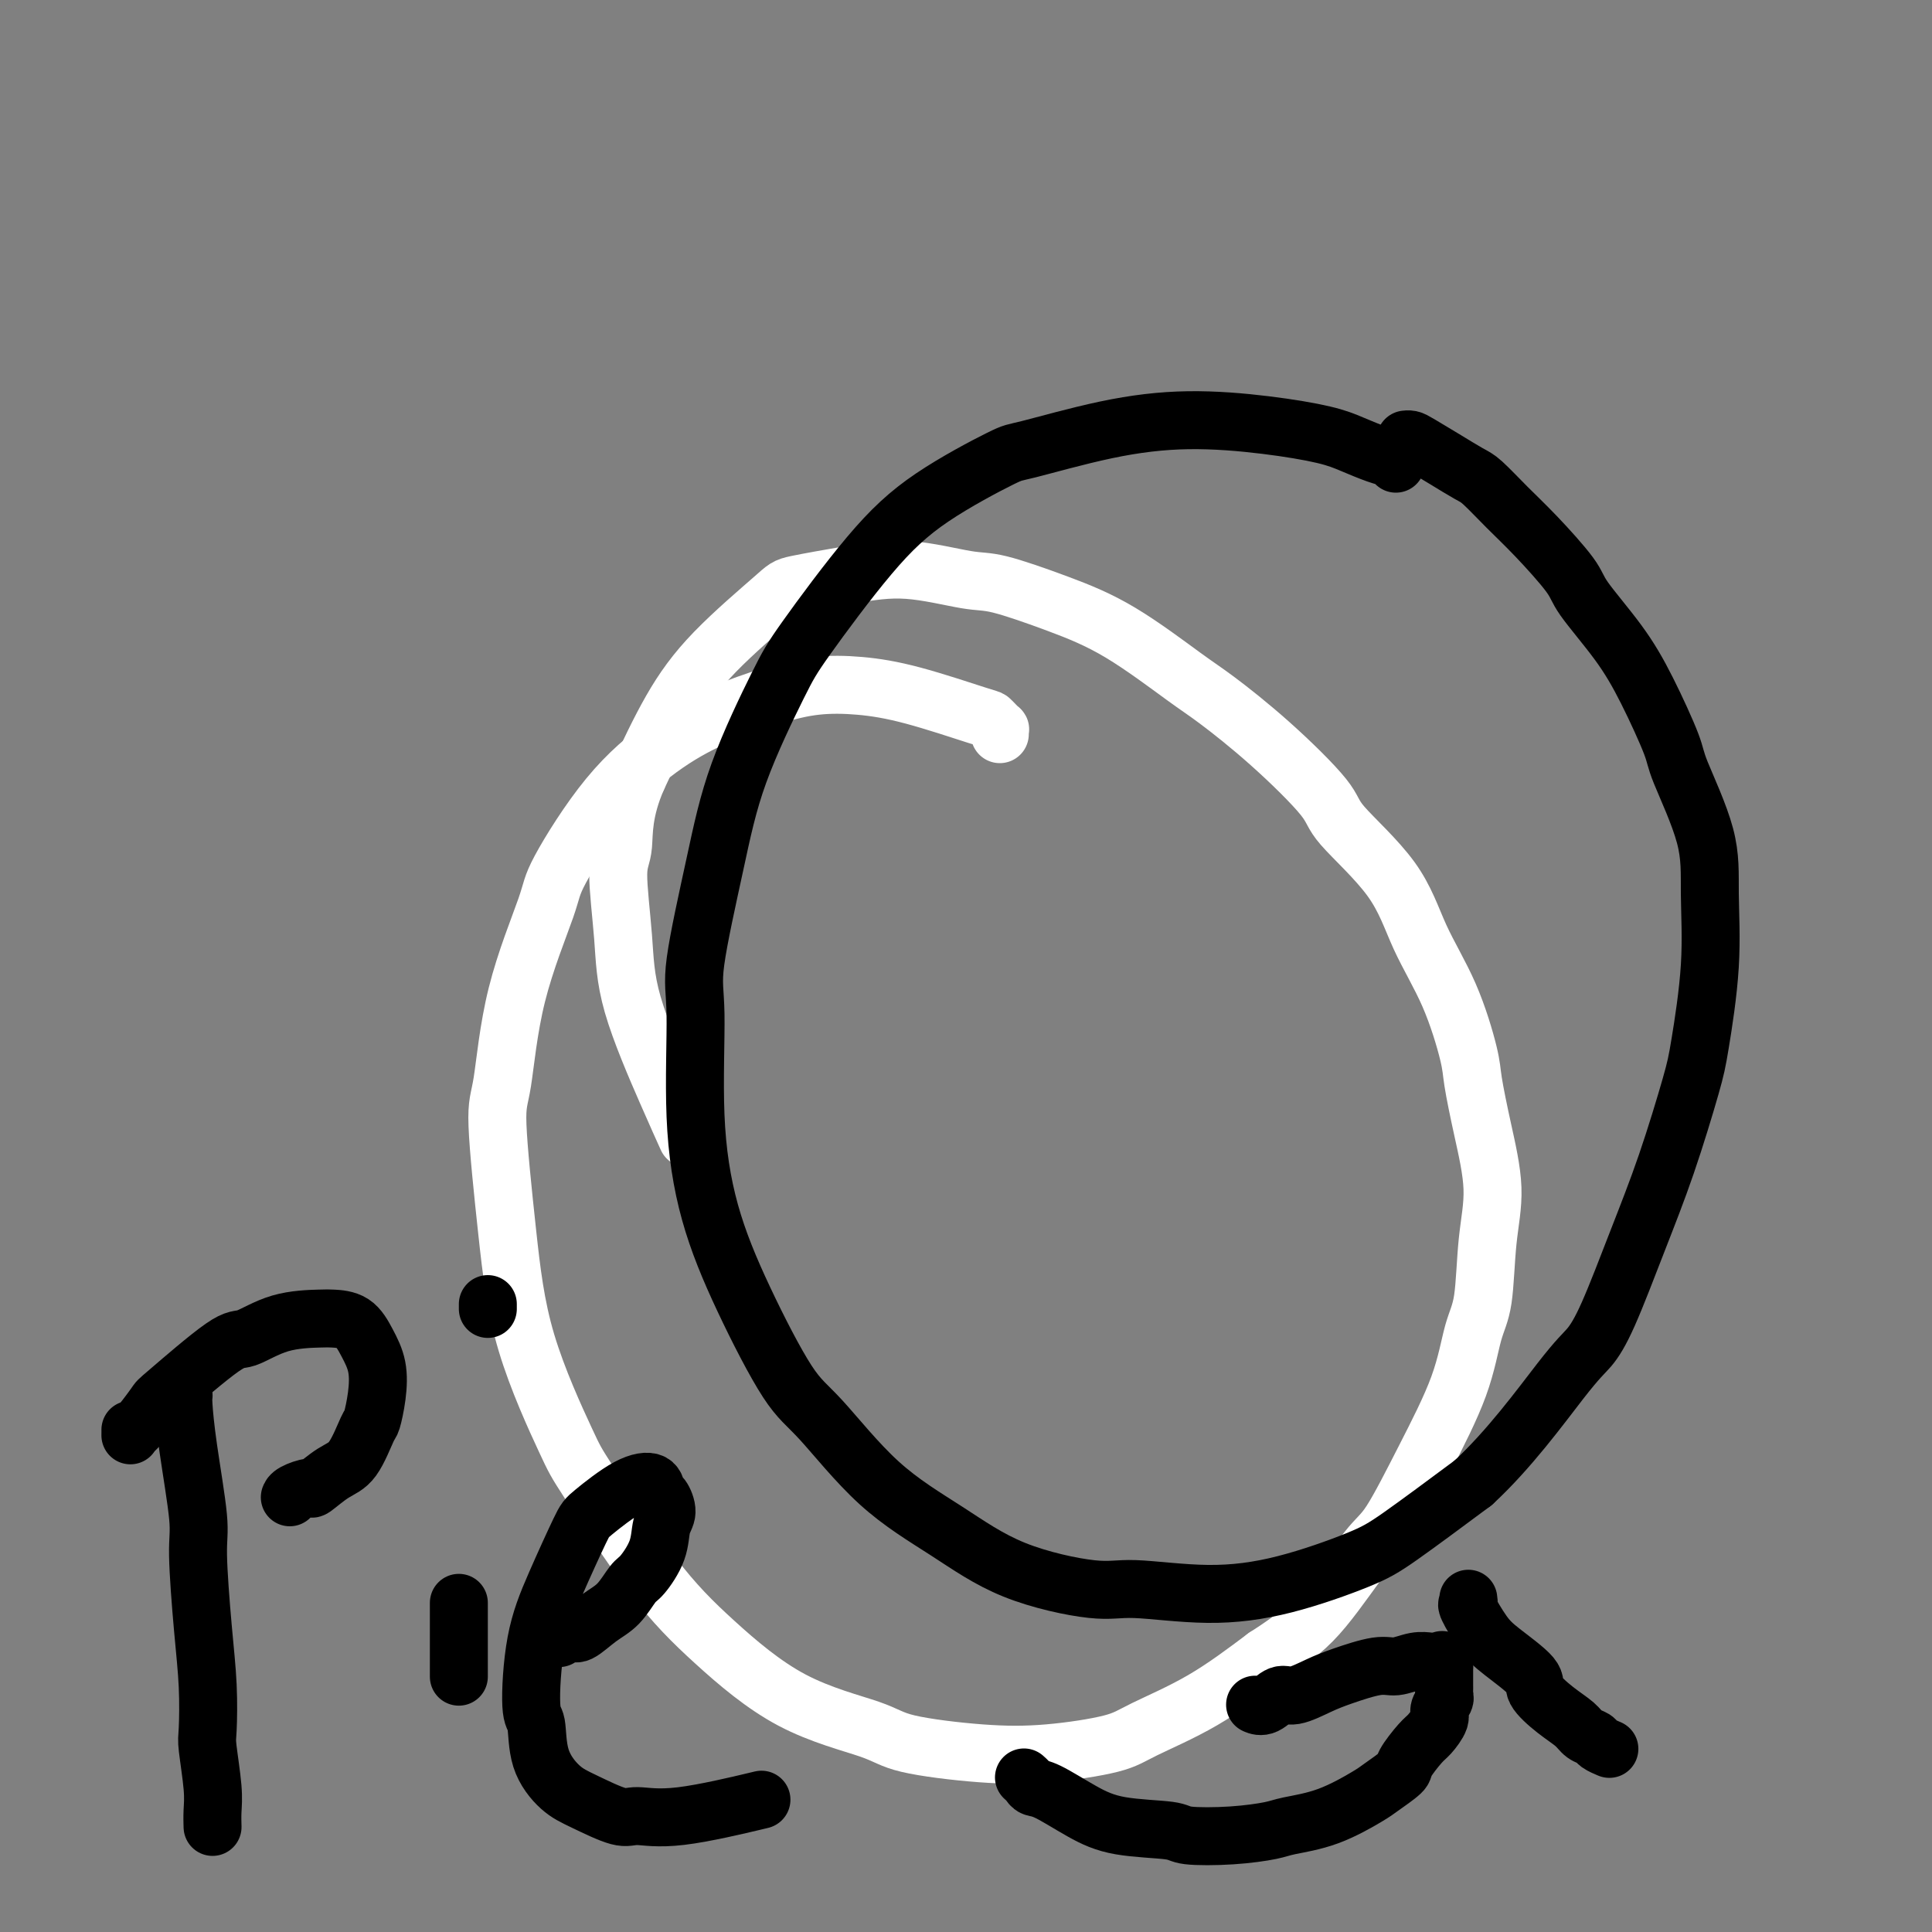 <svg viewBox='0 0 400 400' version='1.1' xmlns='http://www.w3.org/2000/svg' xmlns:xlink='http://www.w3.org/1999/xlink'><rect x="0" y="0" width="400" height="400" fill="#808080" stroke="none"/><g fill='none' stroke='#FFFFFF' stroke-width='12' stroke-linecap='round' stroke-linejoin='round'><path d='M207,152c-0.023,-0.445 -0.045,-0.890 0,-1c0.045,-0.110 0.158,0.115 0,0c-0.158,-0.115 -0.587,-0.570 -1,-1c-0.413,-0.430 -0.810,-0.834 -1,-1c-0.190,-0.166 -0.174,-0.092 -3,-1c-2.826,-0.908 -8.496,-2.796 -13,-4c-4.504,-1.204 -7.844,-1.723 -11,-2c-3.156,-0.277 -6.128,-0.313 -9,0c-2.872,0.313 -5.646,0.976 -9,2c-3.354,1.024 -7.289,2.409 -11,4c-3.711,1.591 -7.196,3.388 -11,6c-3.804,2.612 -7.925,6.041 -12,11c-4.075,4.959 -8.102,11.450 -10,15c-1.898,3.550 -1.666,4.161 -3,8c-1.334,3.839 -4.234,10.906 -6,18c-1.766,7.094 -2.396,14.216 -3,18c-0.604,3.784 -1.180,4.232 -1,9c0.180,4.768 1.117,13.856 2,22c0.883,8.144 1.712,15.344 4,23c2.288,7.656 6.034,15.768 8,20c1.966,4.232 2.150,4.582 5,9c2.850,4.418 8.364,12.902 13,19c4.636,6.098 8.394,9.809 13,14c4.606,4.191 10.059,8.862 16,12c5.941,3.138 12.371,4.744 16,6c3.629,1.256 4.456,2.161 8,3c3.544,0.839 9.804,1.610 15,2c5.196,0.390 9.329,0.397 14,0c4.671,-0.397 9.881,-1.199 13,-2c3.119,-0.801 4.147,-1.600 7,-3c2.853,-1.400 7.529,-3.400 12,-6c4.471,-2.600 8.735,-5.800 13,-9'/><path d='M262,343c6.097,-3.913 8.841,-6.194 12,-10c3.159,-3.806 6.733,-9.137 9,-12c2.267,-2.863 3.227,-3.260 5,-6c1.773,-2.740 4.358,-7.825 7,-13c2.642,-5.175 5.340,-10.440 7,-15c1.660,-4.560 2.281,-8.413 3,-11c0.719,-2.587 1.534,-3.907 2,-7c0.466,-3.093 0.583,-7.959 1,-12c0.417,-4.041 1.135,-7.258 1,-11c-0.135,-3.742 -1.123,-8.008 -2,-12c-0.877,-3.992 -1.642,-7.710 -2,-10c-0.358,-2.290 -0.310,-3.152 -1,-6c-0.690,-2.848 -2.117,-7.684 -4,-12c-1.883,-4.316 -4.221,-8.114 -6,-12c-1.779,-3.886 -3.000,-7.860 -6,-12c-3.000,-4.140 -7.779,-8.448 -10,-11c-2.221,-2.552 -1.884,-3.350 -4,-6c-2.116,-2.650 -6.685,-7.152 -11,-11c-4.315,-3.848 -8.377,-7.042 -11,-9c-2.623,-1.958 -3.808,-2.680 -7,-5c-3.192,-2.320 -8.390,-6.237 -13,-9c-4.610,-2.763 -8.632,-4.370 -13,-6c-4.368,-1.630 -9.083,-3.281 -12,-4c-2.917,-0.719 -4.037,-0.505 -7,-1c-2.963,-0.495 -7.770,-1.698 -12,-2c-4.230,-0.302 -7.882,0.296 -12,1c-4.118,0.704 -8.700,1.515 -11,2c-2.300,0.485 -2.318,0.646 -5,3c-2.682,2.354 -8.030,6.903 -12,11c-3.970,4.097 -6.563,7.742 -9,12c-2.437,4.258 -4.719,9.129 -7,14'/><path d='M132,161c-3.080,6.998 -2.778,11.492 -3,14c-0.222,2.508 -0.966,3.030 -1,6c-0.034,2.970 0.643,8.387 1,13c0.357,4.613 0.395,8.422 2,14c1.605,5.578 4.778,12.925 7,18c2.222,5.075 3.492,7.879 4,9c0.508,1.121 0.254,0.561 0,0'/></g>
<g fill='none' stroke='#000000' stroke-width='12' stroke-linecap='round' stroke-linejoin='round'><path d='M289,96c-0.205,-0.357 -0.409,-0.715 -1,-1c-0.591,-0.285 -1.567,-0.498 -3,-1c-1.433,-0.502 -3.321,-1.294 -5,-2c-1.679,-0.706 -3.147,-1.327 -6,-2c-2.853,-0.673 -7.090,-1.398 -12,-2c-4.910,-0.602 -10.493,-1.081 -16,-1c-5.507,0.081 -10.937,0.724 -17,2c-6.063,1.276 -12.758,3.187 -16,4c-3.242,0.813 -3.031,0.527 -6,2c-2.969,1.473 -9.119,4.704 -14,8c-4.881,3.296 -8.492,6.659 -13,12c-4.508,5.341 -9.913,12.662 -13,17c-3.087,4.338 -3.856,5.694 -6,10c-2.144,4.306 -5.662,11.563 -8,18c-2.338,6.437 -3.496,12.055 -5,19c-1.504,6.945 -3.355,15.219 -4,20c-0.645,4.781 -0.084,6.071 0,11c0.084,4.929 -0.307,13.497 0,21c0.307,7.503 1.314,13.942 3,20c1.686,6.058 4.052,11.734 7,18c2.948,6.266 6.477,13.123 9,17c2.523,3.877 4.040,4.774 7,8c2.960,3.226 7.364,8.783 12,13c4.636,4.217 9.503,7.096 14,10c4.497,2.904 8.624,5.833 14,8c5.376,2.167 12.002,3.574 16,4c3.998,0.426 5.370,-0.127 9,0c3.630,0.127 9.520,0.935 15,1c5.480,0.065 10.551,-0.611 16,-2c5.449,-1.389 11.275,-3.489 15,-5c3.725,-1.511 5.350,-2.432 9,-5c3.650,-2.568 9.325,-6.784 15,-11'/><path d='M305,307c7.470,-6.869 14.145,-16.043 18,-21c3.855,-4.957 4.889,-5.697 6,-7c1.111,-1.303 2.299,-3.168 4,-7c1.701,-3.832 3.913,-9.631 6,-15c2.087,-5.369 4.047,-10.308 6,-16c1.953,-5.692 3.897,-12.135 5,-16c1.103,-3.865 1.363,-5.150 2,-9c0.637,-3.850 1.649,-10.263 2,-16c0.351,-5.737 0.041,-10.796 0,-15c-0.041,-4.204 0.187,-7.551 -1,-12c-1.187,-4.449 -3.789,-10.000 -5,-13c-1.211,-3.000 -1.030,-3.449 -2,-6c-0.970,-2.551 -3.090,-7.202 -5,-11c-1.910,-3.798 -3.608,-6.741 -6,-10c-2.392,-3.259 -5.477,-6.834 -7,-9c-1.523,-2.166 -1.484,-2.921 -3,-5c-1.516,-2.079 -4.589,-5.480 -7,-8c-2.411,-2.520 -4.162,-4.160 -6,-6c-1.838,-1.840 -3.763,-3.880 -5,-5c-1.237,-1.120 -1.785,-1.319 -3,-2c-1.215,-0.681 -3.096,-1.843 -5,-3c-1.904,-1.157 -3.830,-2.310 -5,-3c-1.170,-0.690 -1.584,-0.916 -2,-1c-0.416,-0.084 -0.833,-0.024 -1,0c-0.167,0.024 -0.083,0.012 0,0'/><path d='M38,289c0.014,-0.057 0.027,-0.114 0,0c-0.027,0.114 -0.096,0.399 0,2c0.096,1.601 0.355,4.517 1,9c0.645,4.483 1.676,10.532 2,14c0.324,3.468 -0.058,4.356 0,8c0.058,3.644 0.555,10.046 1,15c0.445,4.954 0.837,8.460 1,12c0.163,3.540 0.096,7.114 0,9c-0.096,1.886 -0.222,2.086 0,4c0.222,1.914 0.791,5.544 1,8c0.209,2.456 0.056,3.738 0,5c-0.056,1.262 -0.016,2.503 0,3c0.016,0.497 0.008,0.248 0,0'/><path d='M27,297c-0.001,0.152 -0.003,0.305 0,0c0.003,-0.305 0.010,-1.067 0,-1c-0.010,0.067 -0.039,0.963 1,0c1.039,-0.963 3.145,-3.785 4,-5c0.855,-1.215 0.460,-0.823 3,-3c2.540,-2.177 8.016,-6.923 11,-9c2.984,-2.077 3.478,-1.484 5,-2c1.522,-0.516 4.074,-2.141 7,-3c2.926,-0.859 6.227,-0.952 8,-1c1.773,-0.048 2.017,-0.051 3,0c0.983,0.051 2.705,0.158 4,1c1.295,0.842 2.163,2.420 3,4c0.837,1.580 1.641,3.162 2,5c0.359,1.838 0.271,3.933 0,6c-0.271,2.067 -0.725,4.106 -1,5c-0.275,0.894 -0.372,0.641 -1,2c-0.628,1.359 -1.786,4.328 -3,6c-1.214,1.672 -2.483,2.045 -4,3c-1.517,0.955 -3.282,2.490 -4,3c-0.718,0.510 -0.388,-0.007 -1,0c-0.612,0.007 -2.164,0.538 -3,1c-0.836,0.462 -0.956,0.855 -1,1c-0.044,0.145 -0.013,0.041 0,0c0.013,-0.041 0.006,-0.021 0,0'/><path d='M95,332c0.000,-0.132 0.000,-0.265 0,0c0.000,0.265 0.000,0.926 0,2c0.000,1.074 0.000,2.561 0,4c0.000,1.439 0.000,2.830 0,4c0.000,1.170 0.000,2.118 0,3c0.000,0.882 0.000,1.699 0,2c0.000,0.301 0.000,0.086 0,0c0.000,-0.086 0.000,-0.043 0,0'/><path d='M101,270c0.000,0.417 0.000,0.833 0,1c0.000,0.167 0.000,0.083 0,0'/><path d='M116,339c-0.191,0.133 -0.382,0.267 0,0c0.382,-0.267 1.338,-0.933 2,-1c0.662,-0.067 1.030,0.465 2,0c0.970,-0.465 2.544,-1.929 4,-3c1.456,-1.071 2.795,-1.750 4,-3c1.205,-1.250 2.275,-3.072 3,-4c0.725,-0.928 1.106,-0.963 2,-2c0.894,-1.037 2.303,-3.074 3,-5c0.697,-1.926 0.684,-3.739 1,-5c0.316,-1.261 0.962,-1.971 1,-3c0.038,-1.029 -0.532,-2.378 -1,-3c-0.468,-0.622 -0.833,-0.518 -1,-1c-0.167,-0.482 -0.137,-1.550 -1,-2c-0.863,-0.450 -2.620,-0.281 -5,1c-2.380,1.281 -5.385,3.675 -7,5c-1.615,1.325 -1.841,1.583 -3,4c-1.159,2.417 -3.252,6.994 -5,11c-1.748,4.006 -3.150,7.440 -4,12c-0.850,4.560 -1.147,10.246 -1,13c0.147,2.754 0.739,2.578 1,4c0.261,1.422 0.192,4.443 1,7c0.808,2.557 2.495,4.650 4,6c1.505,1.350 2.830,1.958 5,3c2.170,1.042 5.187,2.517 7,3c1.813,0.483 2.424,-0.025 4,0c1.576,0.025 4.117,0.584 9,0c4.883,-0.584 12.110,-2.310 15,-3c2.890,-0.690 1.445,-0.345 0,0'/><path d='M212,368c0.355,0.313 0.711,0.627 1,1c0.289,0.373 0.512,0.807 1,1c0.488,0.193 1.241,0.146 3,1c1.759,0.854 4.522,2.608 7,4c2.478,1.392 4.670,2.423 8,3c3.330,0.577 7.798,0.702 10,1c2.202,0.298 2.140,0.770 4,1c1.860,0.230 5.643,0.220 9,0c3.357,-0.220 6.286,-0.648 8,-1c1.714,-0.352 2.211,-0.626 4,-1c1.789,-0.374 4.869,-0.846 8,-2c3.131,-1.154 6.313,-2.988 8,-4c1.687,-1.012 1.879,-1.200 3,-2c1.121,-0.800 3.170,-2.210 4,-3c0.830,-0.790 0.442,-0.960 1,-2c0.558,-1.040 2.062,-2.951 3,-4c0.938,-1.049 1.309,-1.237 2,-2c0.691,-0.763 1.702,-2.103 2,-3c0.298,-0.897 -0.116,-1.352 0,-2c0.116,-0.648 0.763,-1.488 1,-2c0.237,-0.512 0.063,-0.697 0,-1c-0.063,-0.303 -0.017,-0.726 0,-1c0.017,-0.274 0.005,-0.399 0,-1c-0.005,-0.601 -0.001,-1.677 0,-2c0.001,-0.323 0.000,0.106 0,0c-0.000,-0.106 -0.000,-0.747 0,-1c0.000,-0.253 0.000,-0.119 0,0c-0.000,0.119 -0.000,0.224 0,0c0.000,-0.224 0.000,-0.778 0,-1c-0.000,-0.222 -0.000,-0.111 0,0'/><path d='M299,345c-0.067,-1.928 -0.736,-1.249 -1,-1c-0.264,0.249 -0.125,0.067 0,0c0.125,-0.067 0.236,-0.019 0,0c-0.236,0.019 -0.818,0.009 -1,0c-0.182,-0.009 0.037,-0.018 0,0c-0.037,0.018 -0.330,0.064 -1,0c-0.670,-0.064 -1.717,-0.236 -3,0c-1.283,0.236 -2.801,0.880 -4,1c-1.199,0.120 -2.078,-0.285 -4,0c-1.922,0.285 -4.889,1.261 -7,2c-2.111,0.739 -3.368,1.242 -5,2c-1.632,0.758 -3.639,1.772 -5,2c-1.361,0.228 -2.076,-0.331 -3,0c-0.924,0.331 -2.056,1.551 -3,2c-0.944,0.449 -1.698,0.128 -2,0c-0.302,-0.128 -0.151,-0.064 0,0'/><path d='M304,331c0.071,0.438 0.143,0.877 0,1c-0.143,0.123 -0.500,-0.068 0,1c0.500,1.068 1.858,3.395 3,5c1.142,1.605 2.067,2.488 4,4c1.933,1.512 4.874,3.652 6,5c1.126,1.348 0.438,1.905 1,3c0.562,1.095 2.373,2.727 4,4c1.627,1.273 3.070,2.187 4,3c0.930,0.813 1.346,1.524 2,2c0.654,0.476 1.546,0.715 2,1c0.454,0.285 0.468,0.615 1,1c0.532,0.385 1.580,0.824 2,1c0.420,0.176 0.210,0.088 0,0'/></g>
</svg>